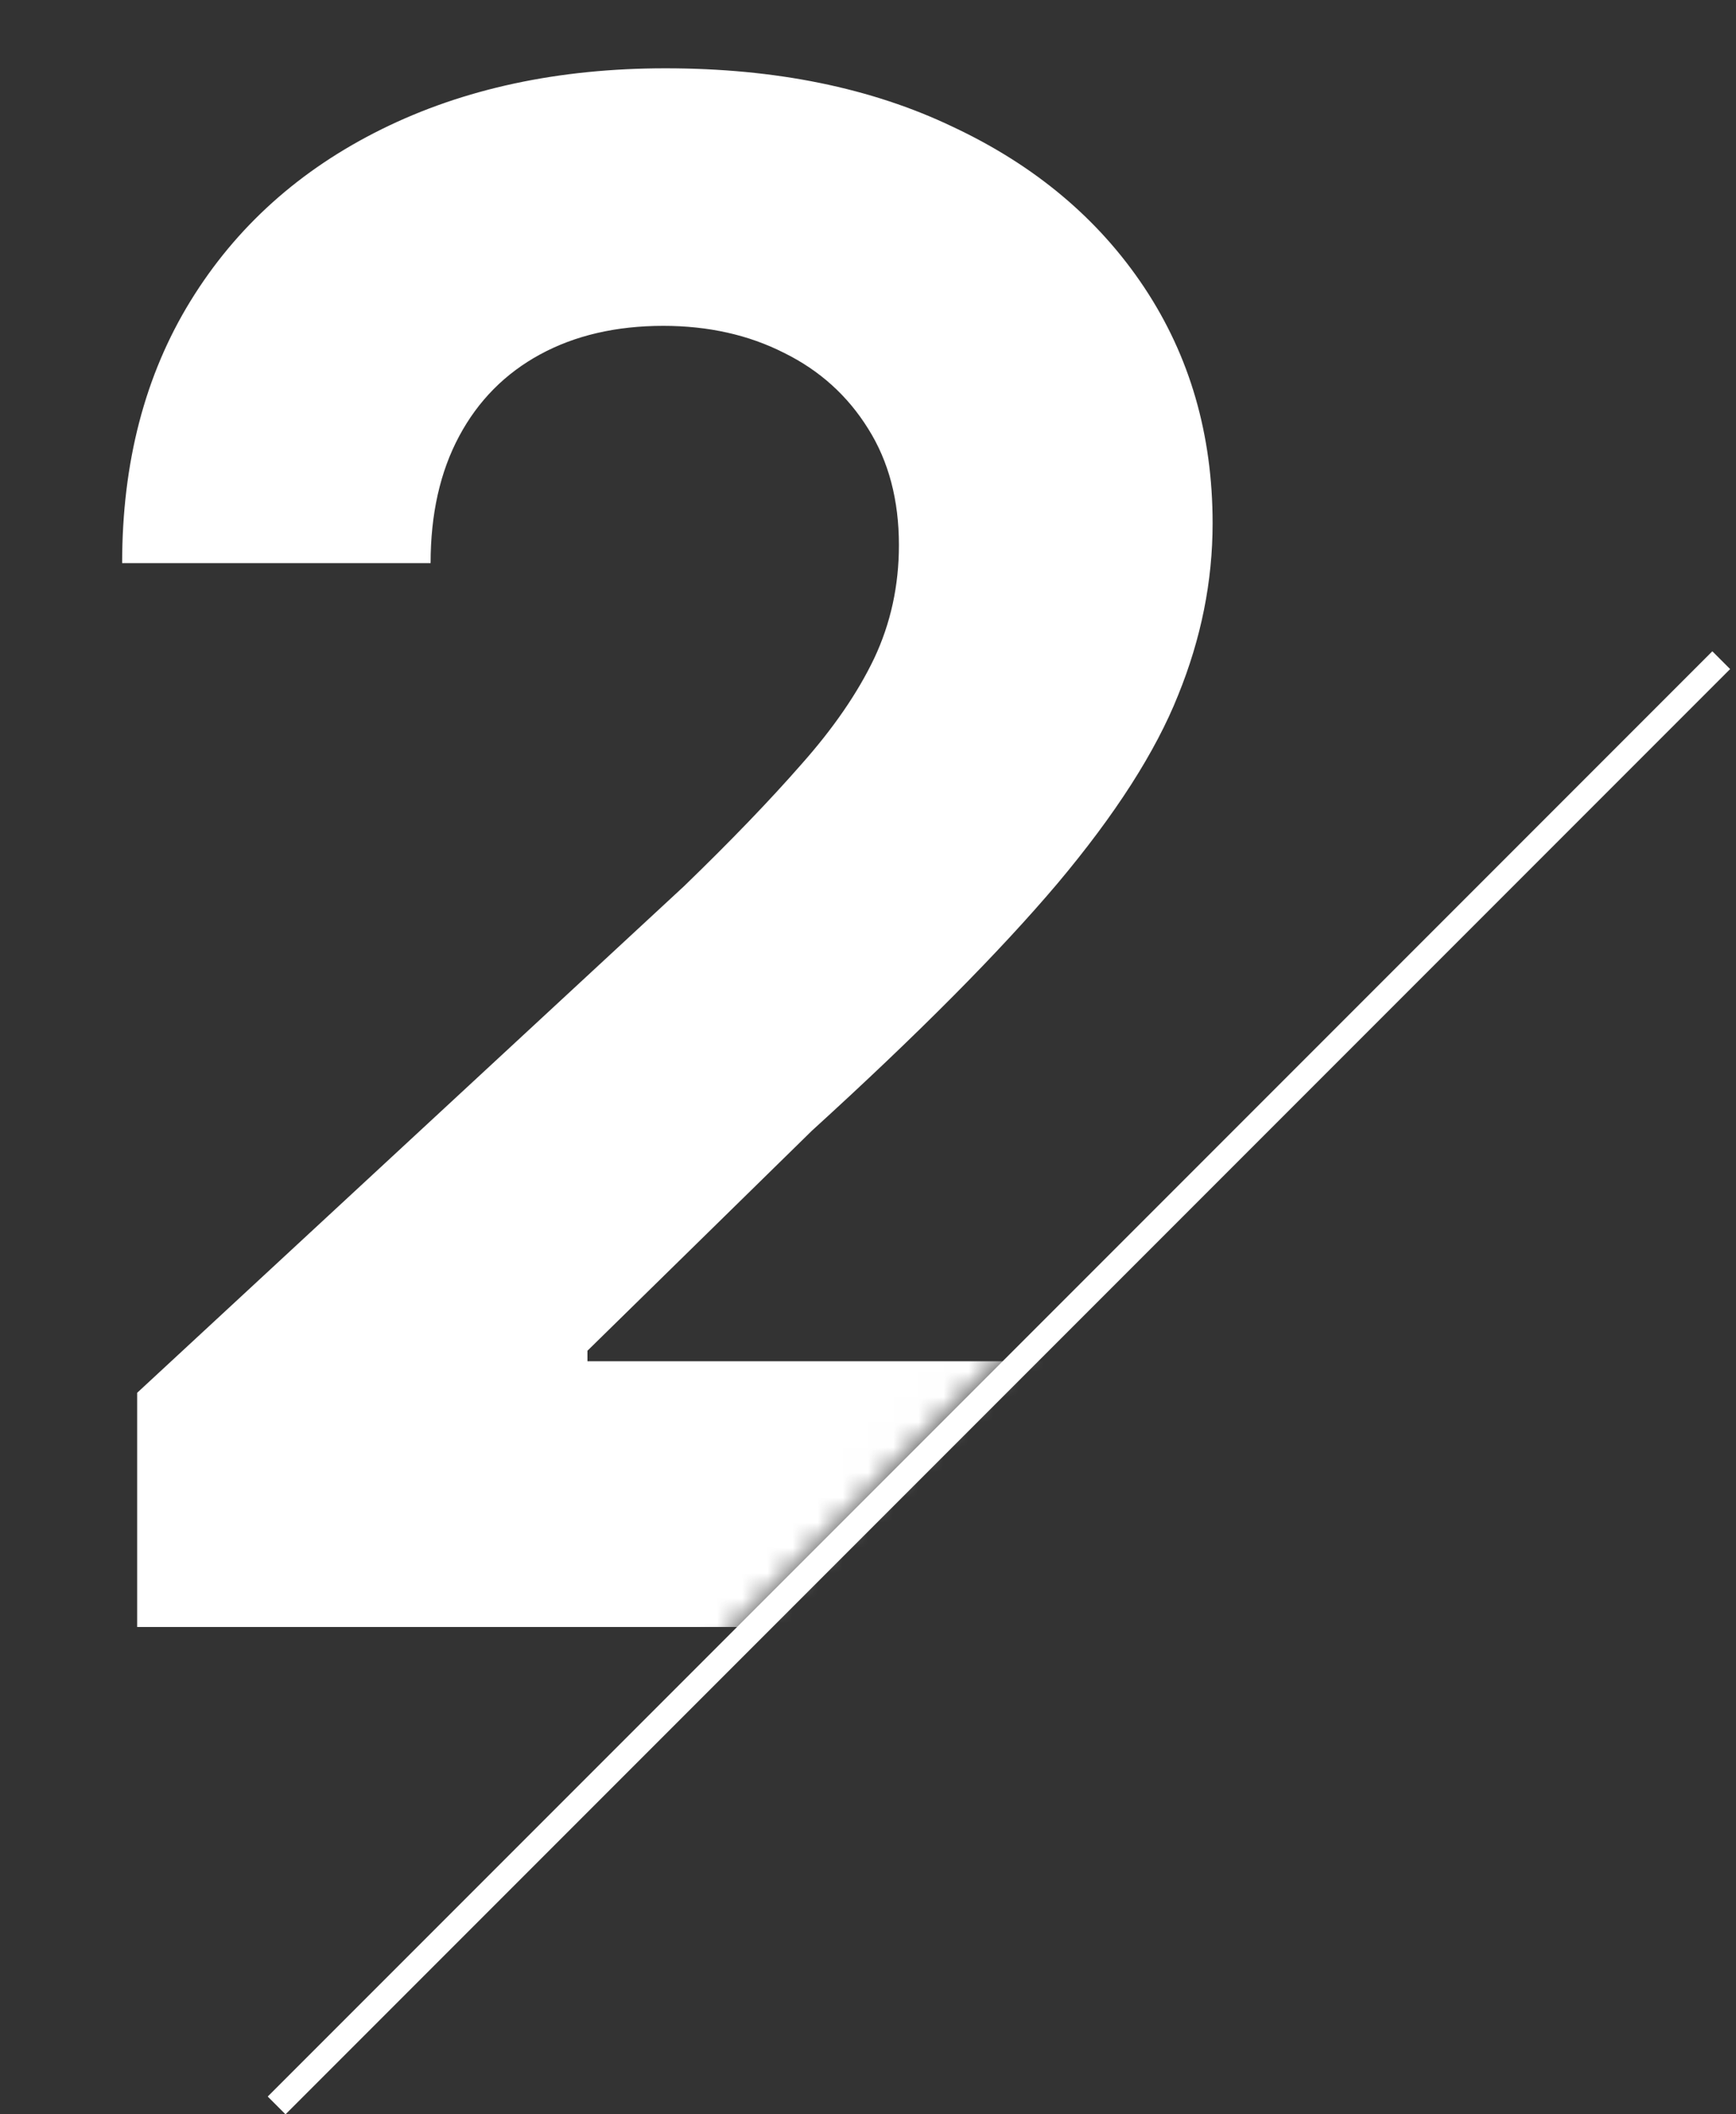 <svg width="69" height="84" viewBox="0 0 69 84" fill="none" xmlns="http://www.w3.org/2000/svg">
<rect x="0" y="0" width="69" height="84" fill="#333333" stroke="none"/>
<mask id="mask0_6316_2348" style="mask-type:alpha" maskUnits="userSpaceOnUse" x="0" y="0" width="68" height="84">
<path d="M11 83.14L68 25.64V0.14H0V83.14H11Z" fill="#D9D9D9"/>
</mask>
<g mask="url(#mask0_6316_2348)">
<path d="M5.452 64.64V55.334L27.197 35.199C29.047 33.409 30.598 31.798 31.851 30.366C33.124 28.934 34.088 27.532 34.744 26.16C35.401 24.768 35.729 23.267 35.729 21.656C35.729 19.866 35.321 18.325 34.506 17.032C33.69 15.72 32.577 14.716 31.165 14.02C29.753 13.304 28.152 12.946 26.362 12.946C24.493 12.946 22.862 13.324 21.47 14.079C20.078 14.835 19.004 15.919 18.249 17.331C17.493 18.743 17.115 20.423 17.115 22.372H4.855C4.855 18.375 5.76 14.905 7.57 11.961C9.379 9.018 11.915 6.741 15.176 5.13C18.438 3.52 22.196 2.714 26.452 2.714C30.827 2.714 34.635 3.49 37.876 5.041C41.138 6.572 43.673 8.7 45.483 11.424C47.293 14.149 48.197 17.271 48.197 20.791C48.197 23.098 47.74 25.375 46.825 27.622C45.93 29.869 44.33 32.365 42.023 35.109C39.716 37.834 36.465 41.105 32.269 44.923L23.349 53.663V54.081H49.003V64.64H5.452Z" fill="white"/>
</g>
<rect x="10.641" y="83.293" width="81.202" height="1" transform="rotate(-45 10.641 83.293)" fill="white"/>
</svg>
